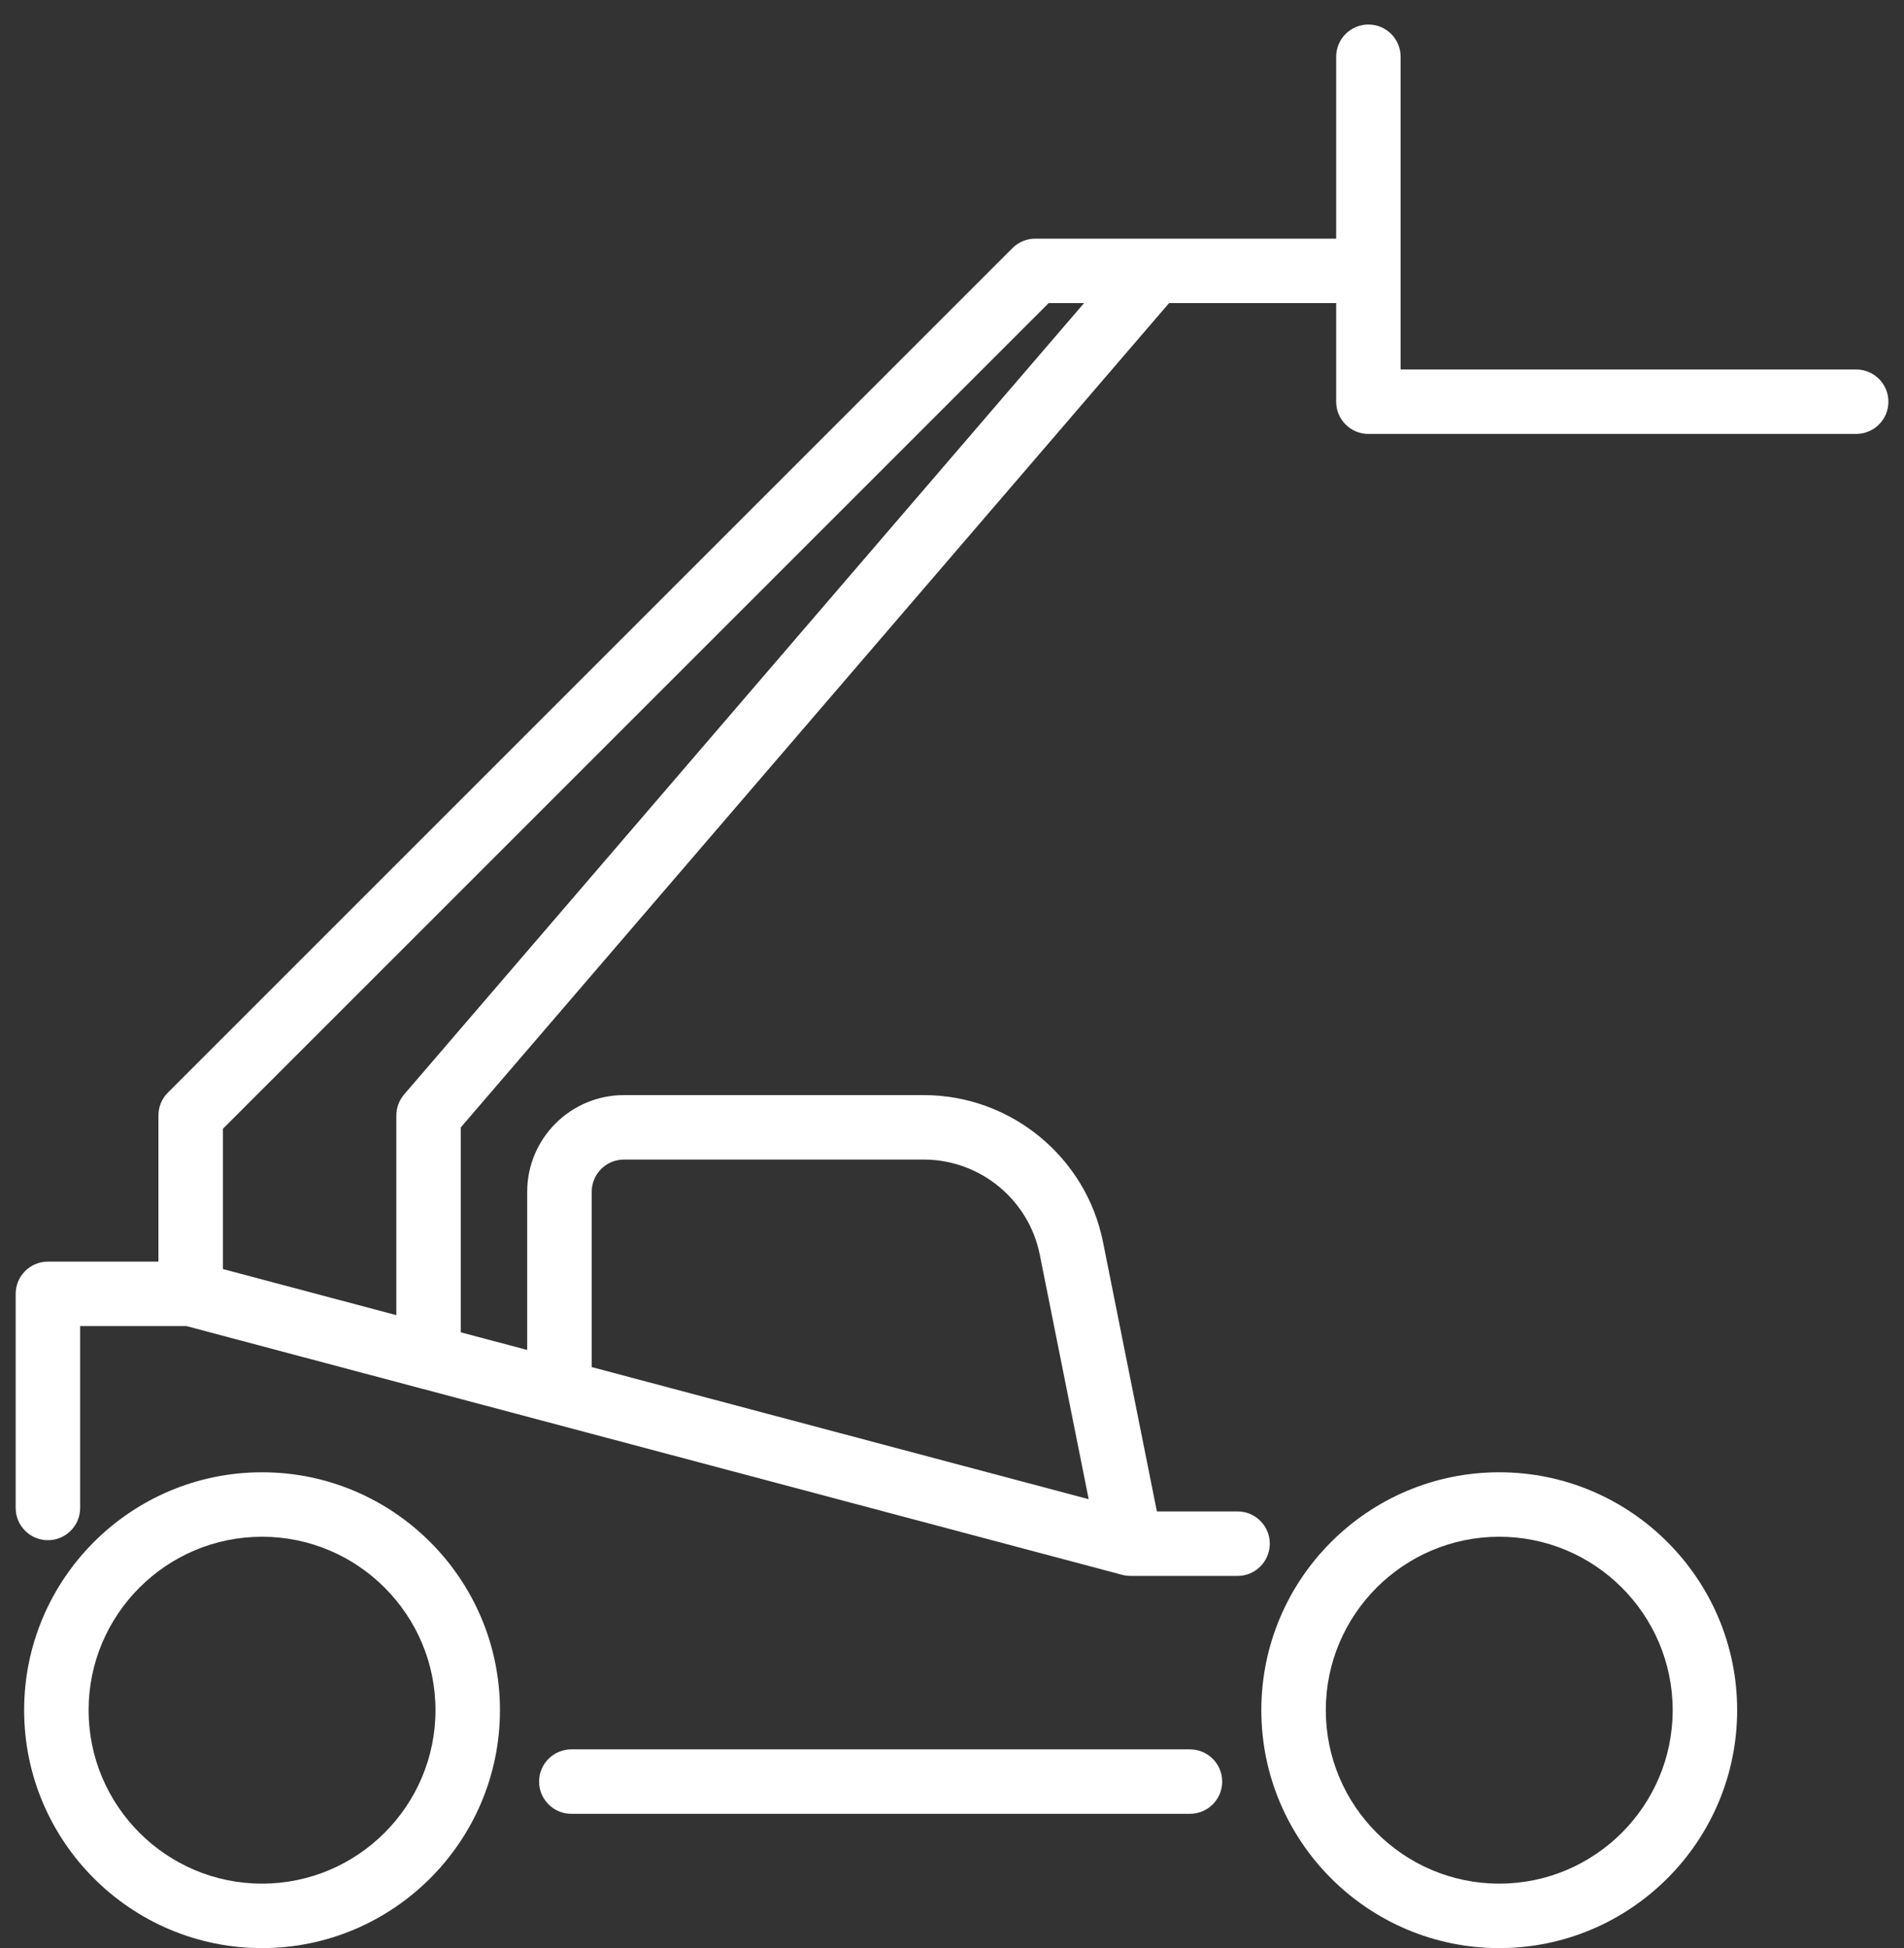 <svg width="43" height="44" viewBox="0 0 43 44" fill="none" xmlns="http://www.w3.org/2000/svg">
<rect x="0" y="0" width="43" height="44" fill="#333333" stroke="none"/>
<path d="M1.082 28.495H3.578V25.193C3.578 25 3.654 24.815 3.791 24.678L22.866 5.603C23.003 5.466 23.188 5.39 23.381 5.39H30.176V1.282C30.176 0.88 30.502 0.554 30.904 0.554C31.306 0.554 31.632 0.88 31.632 1.282V8.345H41.919C42.322 8.345 42.648 8.671 42.648 9.073C42.648 9.475 42.322 9.801 41.919 9.801H30.904C30.502 9.801 30.176 9.475 30.176 9.073V6.846H26.402L10.407 25.463V30.092L11.906 30.49V26.918C11.906 25.714 12.886 24.734 14.091 24.734H20.864C22.824 24.734 24.526 26.129 24.91 28.051L26.127 34.137H27.949C28.351 34.137 28.677 34.463 28.677 34.865C28.677 35.267 28.351 35.594 27.949 35.594H25.53C25.531 35.594 25.53 35.594 25.53 35.594C25.53 35.594 25.53 35.594 25.53 35.594C25.529 35.594 25.528 35.593 25.528 35.593C25.465 35.593 25.403 35.585 25.343 35.569L9.507 31.359C9.497 31.357 9.486 31.354 9.476 31.351L4.211 29.951H1.81V34.059C1.81 34.461 1.484 34.787 1.082 34.787C0.68 34.787 0.354 34.461 0.354 34.059V29.223C0.354 28.821 0.68 28.495 1.082 28.495ZM23.482 28.336C23.233 27.093 22.132 26.19 20.864 26.19H14.091C13.689 26.19 13.363 26.517 13.363 26.918V30.877L24.587 33.861L23.482 28.336ZM9.127 24.719L24.482 6.846H23.683L5.034 25.495V28.663L8.951 29.704V25.193C8.951 25.019 9.014 24.851 9.127 24.719Z" fill="white"/>
<path d="M12.903 39.511H26.873C27.276 39.511 27.602 39.837 27.602 40.239C27.602 40.641 27.276 40.967 26.873 40.967H12.903C12.501 40.967 12.175 40.641 12.175 40.239C12.175 39.837 12.501 39.511 12.903 39.511Z" fill="white"/>
<path d="M5.918 33.253C8.88 33.253 11.291 35.663 11.291 38.626C11.291 41.589 8.88 44 5.918 44C2.955 44 0.545 41.589 0.545 38.626C0.545 35.663 2.955 33.253 5.918 33.253ZM5.918 42.544C8.077 42.544 9.835 40.786 9.835 38.626C9.835 36.467 8.077 34.709 5.918 34.709C3.758 34.709 2.001 36.467 2.001 38.626C2.001 40.786 3.758 42.544 5.918 42.544Z" fill="white"/>
<path d="M33.859 33.253C36.822 33.253 39.232 35.663 39.232 38.626C39.232 41.589 36.822 44 33.859 44C30.896 44 28.486 41.589 28.486 38.626C28.486 35.663 30.896 33.253 33.859 33.253ZM33.859 42.544C36.019 42.544 37.776 40.786 37.776 38.626C37.776 36.467 36.019 34.709 33.859 34.709C31.699 34.709 29.942 36.467 29.942 38.626C29.942 40.786 31.699 42.544 33.859 42.544Z" fill="white"/>
</svg>
